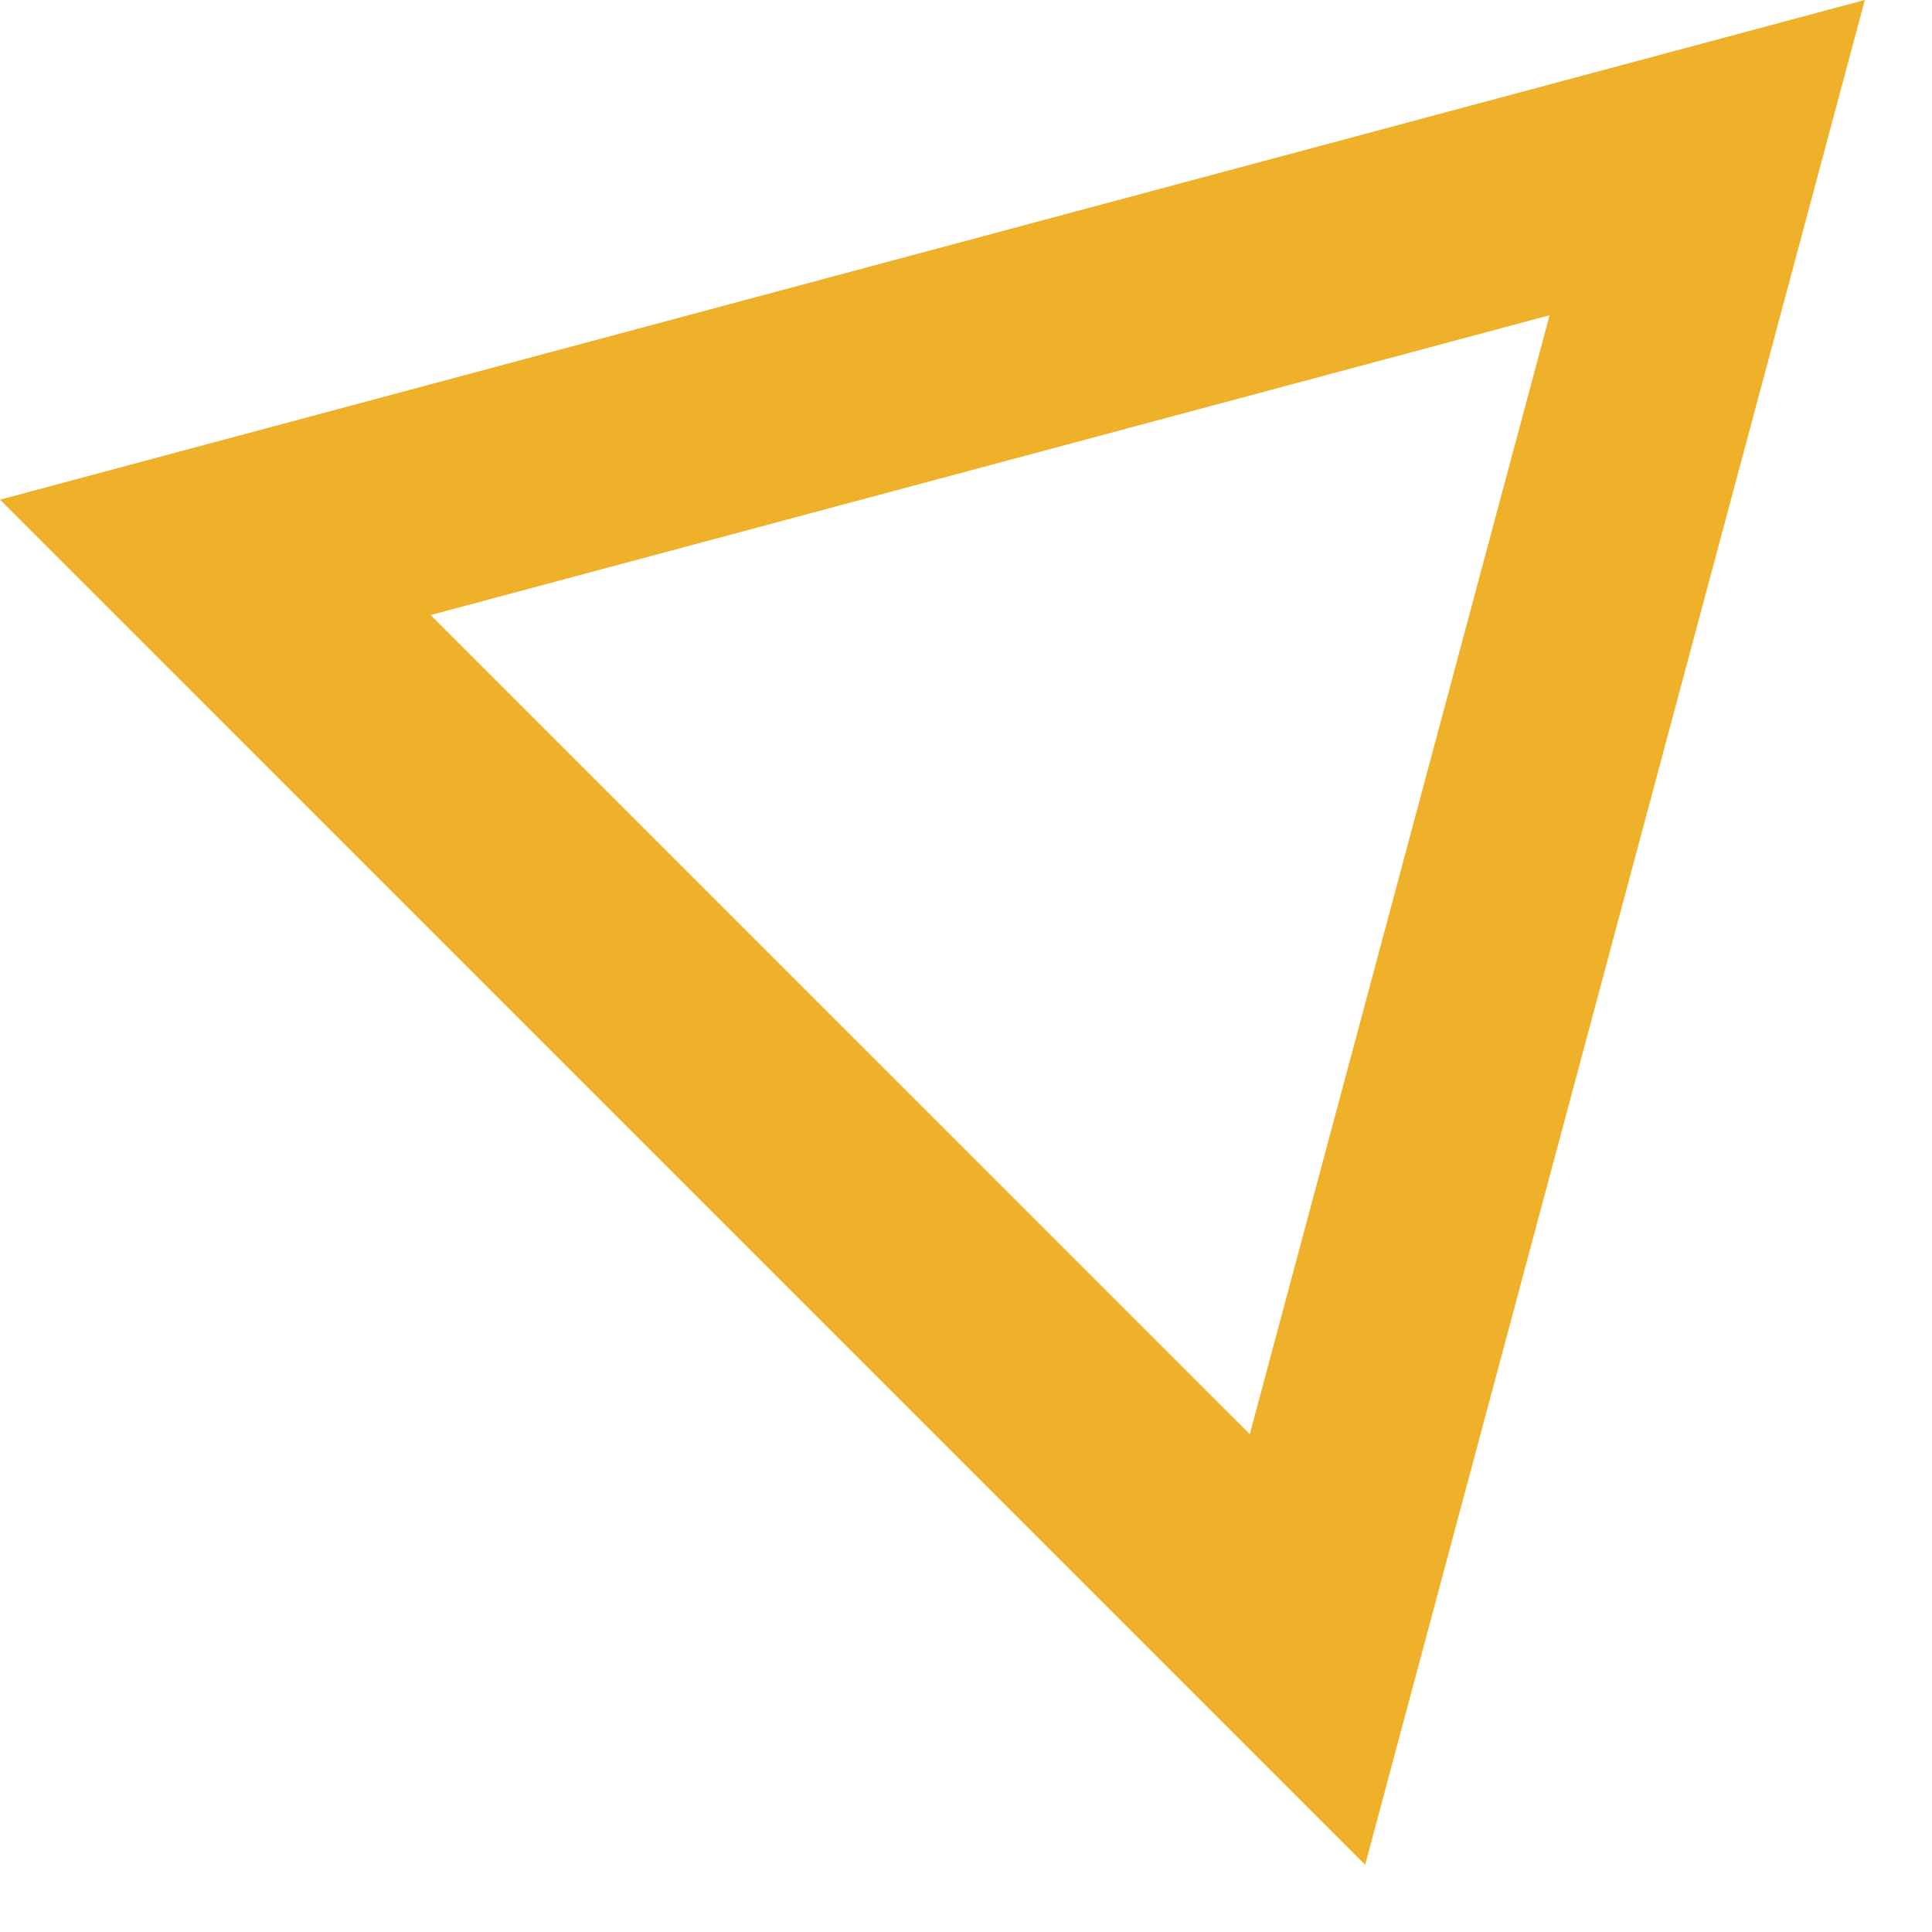 <svg width="26" height="26" viewBox="0 0 26 26" fill="none" xmlns="http://www.w3.org/2000/svg">
<path d="M17.595 22.198L2.897 7.501L22.975 2.121L17.595 22.198Z" stroke="#EFB12A" stroke-width="3"/>
</svg>
